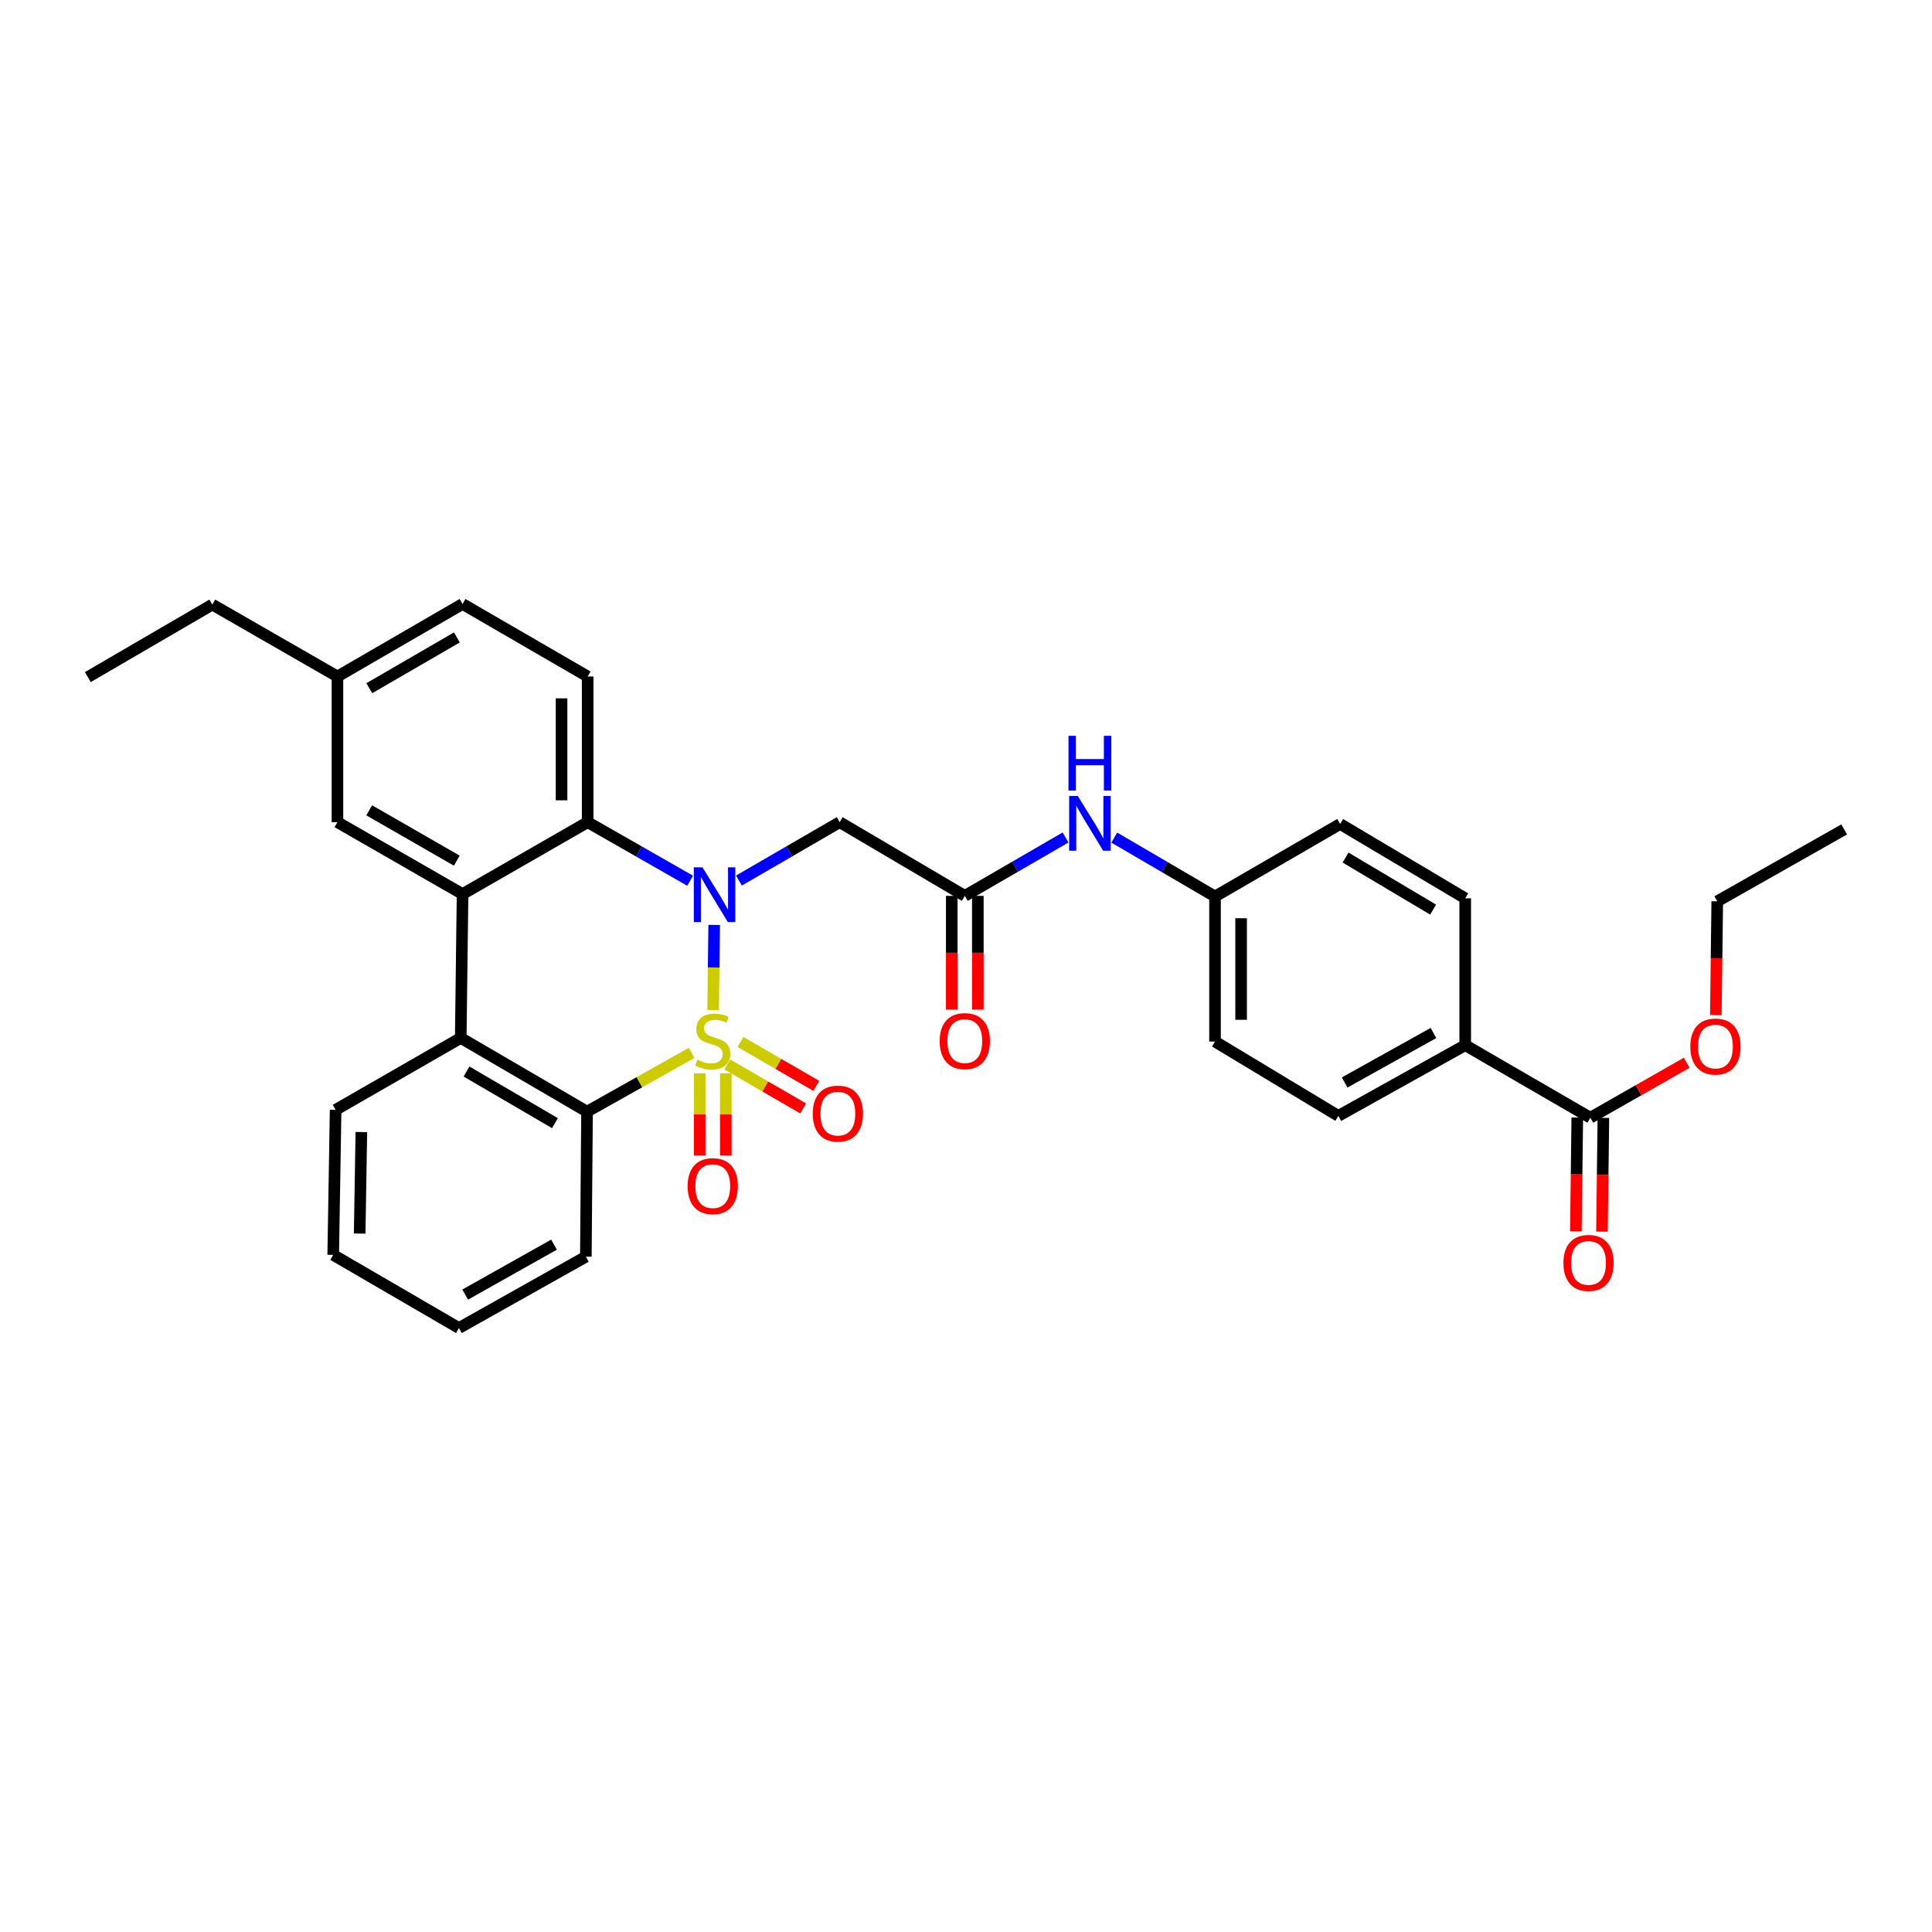 <?xml version='1.0' encoding='iso-8859-1'?>
<svg version='1.1' baseProfile='full'
              xmlns='http://www.w3.org/2000/svg'
                      xmlns:rdkit='http://www.rdkit.org/xml'
                      xmlns:xlink='http://www.w3.org/1999/xlink'
                  xml:space='preserve'
width='1000px' height='1000px' viewBox='0 0 1000 1000'>
<!-- END OF HEADER -->
<rect style='opacity:1.0;fill:#FFFFFF;stroke:none' width='1000' height='1000' x='0' y='0'> </rect>
<path class='bond-0' d='M 369.117,522.78 L 369.39,500.758' style='fill:none;fill-rule:evenodd;stroke:#CCCC00;stroke-width:6px;stroke-linecap:butt;stroke-linejoin:miter;stroke-opacity:1' />
<path class='bond-0' d='M 369.39,500.758 L 369.663,478.736' style='fill:none;fill-rule:evenodd;stroke:#0000FF;stroke-width:6px;stroke-linecap:butt;stroke-linejoin:miter;stroke-opacity:1' />
<path class='bond-1' d='M 357.972,544.951 L 330.911,560.173' style='fill:none;fill-rule:evenodd;stroke:#CCCC00;stroke-width:6px;stroke-linecap:butt;stroke-linejoin:miter;stroke-opacity:1' />
<path class='bond-1' d='M 330.911,560.173 L 303.85,575.395' style='fill:none;fill-rule:evenodd;stroke:#000000;stroke-width:6px;stroke-linecap:butt;stroke-linejoin:miter;stroke-opacity:1' />
<path class='bond-7' d='M 362.164,555.55 L 362.164,576.819' style='fill:none;fill-rule:evenodd;stroke:#CCCC00;stroke-width:6px;stroke-linecap:butt;stroke-linejoin:miter;stroke-opacity:1' />
<path class='bond-7' d='M 362.164,576.819 L 362.164,598.087' style='fill:none;fill-rule:evenodd;stroke:#FF0000;stroke-width:6px;stroke-linecap:butt;stroke-linejoin:miter;stroke-opacity:1' />
<path class='bond-7' d='M 375.673,555.55 L 375.673,576.819' style='fill:none;fill-rule:evenodd;stroke:#CCCC00;stroke-width:6px;stroke-linecap:butt;stroke-linejoin:miter;stroke-opacity:1' />
<path class='bond-7' d='M 375.673,576.819 L 375.673,598.087' style='fill:none;fill-rule:evenodd;stroke:#FF0000;stroke-width:6px;stroke-linecap:butt;stroke-linejoin:miter;stroke-opacity:1' />
<path class='bond-8' d='M 376.482,550.985 L 396.109,562.362' style='fill:none;fill-rule:evenodd;stroke:#CCCC00;stroke-width:6px;stroke-linecap:butt;stroke-linejoin:miter;stroke-opacity:1' />
<path class='bond-8' d='M 396.109,562.362 L 415.736,573.74' style='fill:none;fill-rule:evenodd;stroke:#FF0000;stroke-width:6px;stroke-linecap:butt;stroke-linejoin:miter;stroke-opacity:1' />
<path class='bond-8' d='M 383.257,539.298 L 402.884,550.675' style='fill:none;fill-rule:evenodd;stroke:#CCCC00;stroke-width:6px;stroke-linecap:butt;stroke-linejoin:miter;stroke-opacity:1' />
<path class='bond-8' d='M 402.884,550.675 L 422.511,562.052' style='fill:none;fill-rule:evenodd;stroke:#FF0000;stroke-width:6px;stroke-linecap:butt;stroke-linejoin:miter;stroke-opacity:1' />
<path class='bond-2' d='M 357.225,455.865 L 330.699,440.708' style='fill:none;fill-rule:evenodd;stroke:#0000FF;stroke-width:6px;stroke-linecap:butt;stroke-linejoin:miter;stroke-opacity:1' />
<path class='bond-2' d='M 330.699,440.708 L 304.173,425.551' style='fill:none;fill-rule:evenodd;stroke:#000000;stroke-width:6px;stroke-linecap:butt;stroke-linejoin:miter;stroke-opacity:1' />
<path class='bond-5' d='M 382.468,455.774 L 408.542,440.662' style='fill:none;fill-rule:evenodd;stroke:#0000FF;stroke-width:6px;stroke-linecap:butt;stroke-linejoin:miter;stroke-opacity:1' />
<path class='bond-5' d='M 408.542,440.662 L 434.617,425.551' style='fill:none;fill-rule:evenodd;stroke:#000000;stroke-width:6px;stroke-linecap:butt;stroke-linejoin:miter;stroke-opacity:1' />
<path class='bond-4' d='M 303.85,575.395 L 238.482,537.232' style='fill:none;fill-rule:evenodd;stroke:#000000;stroke-width:6px;stroke-linecap:butt;stroke-linejoin:miter;stroke-opacity:1' />
<path class='bond-4' d='M 287.234,581.337 L 241.476,554.623' style='fill:none;fill-rule:evenodd;stroke:#000000;stroke-width:6px;stroke-linecap:butt;stroke-linejoin:miter;stroke-opacity:1' />
<path class='bond-24' d='M 303.85,575.395 L 303.235,650.467' style='fill:none;fill-rule:evenodd;stroke:#000000;stroke-width:6px;stroke-linecap:butt;stroke-linejoin:miter;stroke-opacity:1' />
<path class='bond-10' d='M 304.173,425.551 L 304.173,350.156' style='fill:none;fill-rule:evenodd;stroke:#000000;stroke-width:6px;stroke-linecap:butt;stroke-linejoin:miter;stroke-opacity:1' />
<path class='bond-10' d='M 290.664,414.242 L 290.664,361.465' style='fill:none;fill-rule:evenodd;stroke:#000000;stroke-width:6px;stroke-linecap:butt;stroke-linejoin:miter;stroke-opacity:1' />
<path class='bond-32' d='M 304.173,425.551 L 239.42,462.768' style='fill:none;fill-rule:evenodd;stroke:#000000;stroke-width:6px;stroke-linecap:butt;stroke-linejoin:miter;stroke-opacity:1' />
<path class='bond-3' d='M 239.42,462.768 L 238.482,537.232' style='fill:none;fill-rule:evenodd;stroke:#000000;stroke-width:6px;stroke-linecap:butt;stroke-linejoin:miter;stroke-opacity:1' />
<path class='bond-11' d='M 239.42,462.768 L 174.66,425.551' style='fill:none;fill-rule:evenodd;stroke:#000000;stroke-width:6px;stroke-linecap:butt;stroke-linejoin:miter;stroke-opacity:1' />
<path class='bond-11' d='M 236.437,445.473 L 191.105,419.421' style='fill:none;fill-rule:evenodd;stroke:#000000;stroke-width:6px;stroke-linecap:butt;stroke-linejoin:miter;stroke-opacity:1' />
<path class='bond-25' d='M 238.482,537.232 L 173.722,574.457' style='fill:none;fill-rule:evenodd;stroke:#000000;stroke-width:6px;stroke-linecap:butt;stroke-linejoin:miter;stroke-opacity:1' />
<path class='bond-6' d='M 434.617,425.551 L 499.377,463.706' style='fill:none;fill-rule:evenodd;stroke:#000000;stroke-width:6px;stroke-linecap:butt;stroke-linejoin:miter;stroke-opacity:1' />
<path class='bond-12' d='M 499.377,463.706 L 525.448,448.592' style='fill:none;fill-rule:evenodd;stroke:#000000;stroke-width:6px;stroke-linecap:butt;stroke-linejoin:miter;stroke-opacity:1' />
<path class='bond-12' d='M 525.448,448.592 L 551.519,433.477' style='fill:none;fill-rule:evenodd;stroke:#0000FF;stroke-width:6px;stroke-linecap:butt;stroke-linejoin:miter;stroke-opacity:1' />
<path class='bond-14' d='M 492.623,463.706 L 492.623,493.151' style='fill:none;fill-rule:evenodd;stroke:#000000;stroke-width:6px;stroke-linecap:butt;stroke-linejoin:miter;stroke-opacity:1' />
<path class='bond-14' d='M 492.623,493.151 L 492.623,522.596' style='fill:none;fill-rule:evenodd;stroke:#FF0000;stroke-width:6px;stroke-linecap:butt;stroke-linejoin:miter;stroke-opacity:1' />
<path class='bond-14' d='M 506.132,463.706 L 506.132,493.151' style='fill:none;fill-rule:evenodd;stroke:#000000;stroke-width:6px;stroke-linecap:butt;stroke-linejoin:miter;stroke-opacity:1' />
<path class='bond-14' d='M 506.132,493.151 L 506.132,522.596' style='fill:none;fill-rule:evenodd;stroke:#FF0000;stroke-width:6px;stroke-linecap:butt;stroke-linejoin:miter;stroke-opacity:1' />
<path class='bond-9' d='M 823.156,578.524 L 758.396,540.977' style='fill:none;fill-rule:evenodd;stroke:#000000;stroke-width:6px;stroke-linecap:butt;stroke-linejoin:miter;stroke-opacity:1' />
<path class='bond-15' d='M 816.402,578.44 L 816.034,607.885' style='fill:none;fill-rule:evenodd;stroke:#000000;stroke-width:6px;stroke-linecap:butt;stroke-linejoin:miter;stroke-opacity:1' />
<path class='bond-15' d='M 816.034,607.885 L 815.666,637.33' style='fill:none;fill-rule:evenodd;stroke:#FF0000;stroke-width:6px;stroke-linecap:butt;stroke-linejoin:miter;stroke-opacity:1' />
<path class='bond-15' d='M 829.91,578.609 L 829.542,608.054' style='fill:none;fill-rule:evenodd;stroke:#000000;stroke-width:6px;stroke-linecap:butt;stroke-linejoin:miter;stroke-opacity:1' />
<path class='bond-15' d='M 829.542,608.054 L 829.174,637.499' style='fill:none;fill-rule:evenodd;stroke:#FF0000;stroke-width:6px;stroke-linecap:butt;stroke-linejoin:miter;stroke-opacity:1' />
<path class='bond-21' d='M 823.156,578.524 L 848.101,564.303' style='fill:none;fill-rule:evenodd;stroke:#000000;stroke-width:6px;stroke-linecap:butt;stroke-linejoin:miter;stroke-opacity:1' />
<path class='bond-21' d='M 848.101,564.303 L 873.045,550.081' style='fill:none;fill-rule:evenodd;stroke:#FF0000;stroke-width:6px;stroke-linecap:butt;stroke-linejoin:miter;stroke-opacity:1' />
<path class='bond-19' d='M 304.173,350.156 L 239.42,312.616' style='fill:none;fill-rule:evenodd;stroke:#000000;stroke-width:6px;stroke-linecap:butt;stroke-linejoin:miter;stroke-opacity:1' />
<path class='bond-20' d='M 174.66,425.551 L 174.66,350.156' style='fill:none;fill-rule:evenodd;stroke:#000000;stroke-width:6px;stroke-linecap:butt;stroke-linejoin:miter;stroke-opacity:1' />
<path class='bond-18' d='M 576.745,433.54 L 602.818,448.781' style='fill:none;fill-rule:evenodd;stroke:#0000FF;stroke-width:6px;stroke-linecap:butt;stroke-linejoin:miter;stroke-opacity:1' />
<path class='bond-18' d='M 602.818,448.781 L 628.89,464.021' style='fill:none;fill-rule:evenodd;stroke:#000000;stroke-width:6px;stroke-linecap:butt;stroke-linejoin:miter;stroke-opacity:1' />
<path class='bond-13' d='M 758.396,540.977 L 692.712,577.586' style='fill:none;fill-rule:evenodd;stroke:#000000;stroke-width:6px;stroke-linecap:butt;stroke-linejoin:miter;stroke-opacity:1' />
<path class='bond-13' d='M 741.967,534.669 L 695.988,560.295' style='fill:none;fill-rule:evenodd;stroke:#000000;stroke-width:6px;stroke-linecap:butt;stroke-linejoin:miter;stroke-opacity:1' />
<path class='bond-35' d='M 758.396,540.977 L 758.396,464.974' style='fill:none;fill-rule:evenodd;stroke:#000000;stroke-width:6px;stroke-linecap:butt;stroke-linejoin:miter;stroke-opacity:1' />
<path class='bond-16' d='M 692.712,577.586 L 628.89,539.108' style='fill:none;fill-rule:evenodd;stroke:#000000;stroke-width:6px;stroke-linecap:butt;stroke-linejoin:miter;stroke-opacity:1' />
<path class='bond-17' d='M 758.396,464.974 L 693.651,426.489' style='fill:none;fill-rule:evenodd;stroke:#000000;stroke-width:6px;stroke-linecap:butt;stroke-linejoin:miter;stroke-opacity:1' />
<path class='bond-17' d='M 741.781,470.814 L 696.46,443.874' style='fill:none;fill-rule:evenodd;stroke:#000000;stroke-width:6px;stroke-linecap:butt;stroke-linejoin:miter;stroke-opacity:1' />
<path class='bond-22' d='M 628.89,464.021 L 693.651,426.489' style='fill:none;fill-rule:evenodd;stroke:#000000;stroke-width:6px;stroke-linecap:butt;stroke-linejoin:miter;stroke-opacity:1' />
<path class='bond-23' d='M 628.89,464.021 L 628.89,539.108' style='fill:none;fill-rule:evenodd;stroke:#000000;stroke-width:6px;stroke-linecap:butt;stroke-linejoin:miter;stroke-opacity:1' />
<path class='bond-23' d='M 642.399,475.284 L 642.399,527.845' style='fill:none;fill-rule:evenodd;stroke:#000000;stroke-width:6px;stroke-linecap:butt;stroke-linejoin:miter;stroke-opacity:1' />
<path class='bond-34' d='M 239.42,312.616 L 174.66,350.156' style='fill:none;fill-rule:evenodd;stroke:#000000;stroke-width:6px;stroke-linecap:butt;stroke-linejoin:miter;stroke-opacity:1' />
<path class='bond-34' d='M 236.481,329.934 L 191.149,356.212' style='fill:none;fill-rule:evenodd;stroke:#000000;stroke-width:6px;stroke-linecap:butt;stroke-linejoin:miter;stroke-opacity:1' />
<path class='bond-26' d='M 174.66,350.156 L 109.9,312.924' style='fill:none;fill-rule:evenodd;stroke:#000000;stroke-width:6px;stroke-linecap:butt;stroke-linejoin:miter;stroke-opacity:1' />
<path class='bond-27' d='M 888.111,525.41 L 888.479,495.965' style='fill:none;fill-rule:evenodd;stroke:#FF0000;stroke-width:6px;stroke-linecap:butt;stroke-linejoin:miter;stroke-opacity:1' />
<path class='bond-27' d='M 888.479,495.965 L 888.847,466.52' style='fill:none;fill-rule:evenodd;stroke:#000000;stroke-width:6px;stroke-linecap:butt;stroke-linejoin:miter;stroke-opacity:1' />
<path class='bond-29' d='M 303.235,650.467 L 237.544,687.384' style='fill:none;fill-rule:evenodd;stroke:#000000;stroke-width:6px;stroke-linecap:butt;stroke-linejoin:miter;stroke-opacity:1' />
<path class='bond-29' d='M 286.763,644.228 L 240.779,670.07' style='fill:none;fill-rule:evenodd;stroke:#000000;stroke-width:6px;stroke-linecap:butt;stroke-linejoin:miter;stroke-opacity:1' />
<path class='bond-33' d='M 173.722,574.457 L 172.469,649.529' style='fill:none;fill-rule:evenodd;stroke:#000000;stroke-width:6px;stroke-linecap:butt;stroke-linejoin:miter;stroke-opacity:1' />
<path class='bond-33' d='M 187.041,585.943 L 186.164,638.494' style='fill:none;fill-rule:evenodd;stroke:#000000;stroke-width:6px;stroke-linecap:butt;stroke-linejoin:miter;stroke-opacity:1' />
<path class='bond-30' d='M 109.9,312.924 L 45.455,350.471' style='fill:none;fill-rule:evenodd;stroke:#000000;stroke-width:6px;stroke-linecap:butt;stroke-linejoin:miter;stroke-opacity:1' />
<path class='bond-31' d='M 888.847,466.52 L 954.545,429.303' style='fill:none;fill-rule:evenodd;stroke:#000000;stroke-width:6px;stroke-linecap:butt;stroke-linejoin:miter;stroke-opacity:1' />
<path class='bond-28' d='M 172.469,649.529 L 237.544,687.384' style='fill:none;fill-rule:evenodd;stroke:#000000;stroke-width:6px;stroke-linecap:butt;stroke-linejoin:miter;stroke-opacity:1' />
<path  class='atom-0' d='M 360.918 548.513
Q 361.238 548.633, 362.558 549.193
Q 363.878 549.753, 365.318 550.113
Q 366.798 550.433, 368.238 550.433
Q 370.918 550.433, 372.478 549.153
Q 374.038 547.833, 374.038 545.553
Q 374.038 543.993, 373.238 543.033
Q 372.478 542.073, 371.278 541.553
Q 370.078 541.033, 368.078 540.433
Q 365.558 539.673, 364.038 538.953
Q 362.558 538.233, 361.478 536.713
Q 360.438 535.193, 360.438 532.633
Q 360.438 529.073, 362.838 526.873
Q 365.278 524.673, 370.078 524.673
Q 373.358 524.673, 377.078 526.233
L 376.158 529.313
Q 372.758 527.913, 370.198 527.913
Q 367.438 527.913, 365.918 529.073
Q 364.398 530.193, 364.438 532.153
Q 364.438 533.673, 365.198 534.593
Q 365.998 535.513, 367.118 536.033
Q 368.278 536.553, 370.198 537.153
Q 372.758 537.953, 374.278 538.753
Q 375.798 539.553, 376.878 541.193
Q 377.998 542.793, 377.998 545.553
Q 377.998 549.473, 375.358 551.593
Q 372.758 553.673, 368.398 553.673
Q 365.878 553.673, 363.958 553.113
Q 362.078 552.593, 359.838 551.673
L 360.918 548.513
' fill='#CCCC00'/>
<path  class='atom-1' d='M 363.596 448.923
L 372.876 463.923
Q 373.796 465.403, 375.276 468.083
Q 376.756 470.763, 376.836 470.923
L 376.836 448.923
L 380.596 448.923
L 380.596 477.243
L 376.716 477.243
L 366.756 460.843
Q 365.596 458.923, 364.356 456.723
Q 363.156 454.523, 362.796 453.843
L 362.796 477.243
L 359.116 477.243
L 359.116 448.923
L 363.596 448.923
' fill='#0000FF'/>
<path  class='atom-8' d='M 355.918 613.945
Q 355.918 607.145, 359.278 603.345
Q 362.638 599.545, 368.918 599.545
Q 375.198 599.545, 378.558 603.345
Q 381.918 607.145, 381.918 613.945
Q 381.918 620.825, 378.518 624.745
Q 375.118 628.625, 368.918 628.625
Q 362.678 628.625, 359.278 624.745
Q 355.918 620.865, 355.918 613.945
M 368.918 625.425
Q 373.238 625.425, 375.558 622.545
Q 377.918 619.625, 377.918 613.945
Q 377.918 608.385, 375.558 605.585
Q 373.238 602.745, 368.918 602.745
Q 364.598 602.745, 362.238 605.545
Q 359.918 608.345, 359.918 613.945
Q 359.918 619.665, 362.238 622.545
Q 364.598 625.425, 368.918 625.425
' fill='#FF0000'/>
<path  class='atom-9' d='M 420.679 576.413
Q 420.679 569.613, 424.039 565.813
Q 427.399 562.013, 433.679 562.013
Q 439.959 562.013, 443.319 565.813
Q 446.679 569.613, 446.679 576.413
Q 446.679 583.293, 443.279 587.213
Q 439.879 591.093, 433.679 591.093
Q 427.439 591.093, 424.039 587.213
Q 420.679 583.333, 420.679 576.413
M 433.679 587.893
Q 437.999 587.893, 440.319 585.013
Q 442.679 582.093, 442.679 576.413
Q 442.679 570.853, 440.319 568.053
Q 437.999 565.213, 433.679 565.213
Q 429.359 565.213, 426.999 568.013
Q 424.679 570.813, 424.679 576.413
Q 424.679 582.133, 426.999 585.013
Q 429.359 587.893, 433.679 587.893
' fill='#FF0000'/>
<path  class='atom-13' d='M 557.87 412.006
L 567.15 427.006
Q 568.07 428.486, 569.55 431.166
Q 571.03 433.846, 571.11 434.006
L 571.11 412.006
L 574.87 412.006
L 574.87 440.326
L 570.99 440.326
L 561.03 423.926
Q 559.87 422.006, 558.63 419.806
Q 557.43 417.606, 557.07 416.926
L 557.07 440.326
L 553.39 440.326
L 553.39 412.006
L 557.87 412.006
' fill='#0000FF'/>
<path  class='atom-13' d='M 553.05 380.854
L 556.89 380.854
L 556.89 392.894
L 571.37 392.894
L 571.37 380.854
L 575.21 380.854
L 575.21 409.174
L 571.37 409.174
L 571.37 396.094
L 556.89 396.094
L 556.89 409.174
L 553.05 409.174
L 553.05 380.854
' fill='#0000FF'/>
<path  class='atom-15' d='M 486.377 538.873
Q 486.377 532.073, 489.737 528.273
Q 493.097 524.473, 499.377 524.473
Q 505.657 524.473, 509.017 528.273
Q 512.377 532.073, 512.377 538.873
Q 512.377 545.753, 508.977 549.673
Q 505.577 553.553, 499.377 553.553
Q 493.137 553.553, 489.737 549.673
Q 486.377 545.793, 486.377 538.873
M 499.377 550.353
Q 503.697 550.353, 506.017 547.473
Q 508.377 544.553, 508.377 538.873
Q 508.377 533.313, 506.017 530.513
Q 503.697 527.673, 499.377 527.673
Q 495.057 527.673, 492.697 530.473
Q 490.377 533.273, 490.377 538.873
Q 490.377 544.593, 492.697 547.473
Q 495.057 550.353, 499.377 550.353
' fill='#FF0000'/>
<path  class='atom-16' d='M 809.218 653.692
Q 809.218 646.892, 812.578 643.092
Q 815.938 639.292, 822.218 639.292
Q 828.498 639.292, 831.858 643.092
Q 835.218 646.892, 835.218 653.692
Q 835.218 660.572, 831.818 664.492
Q 828.418 668.372, 822.218 668.372
Q 815.978 668.372, 812.578 664.492
Q 809.218 660.612, 809.218 653.692
M 822.218 665.172
Q 826.538 665.172, 828.858 662.292
Q 831.218 659.372, 831.218 653.692
Q 831.218 648.132, 828.858 645.332
Q 826.538 642.492, 822.218 642.492
Q 817.898 642.492, 815.538 645.292
Q 813.218 648.092, 813.218 653.692
Q 813.218 659.412, 815.538 662.292
Q 817.898 665.172, 822.218 665.172
' fill='#FF0000'/>
<path  class='atom-22' d='M 874.909 541.688
Q 874.909 534.888, 878.269 531.088
Q 881.629 527.288, 887.909 527.288
Q 894.189 527.288, 897.549 531.088
Q 900.909 534.888, 900.909 541.688
Q 900.909 548.568, 897.509 552.488
Q 894.109 556.368, 887.909 556.368
Q 881.669 556.368, 878.269 552.488
Q 874.909 548.608, 874.909 541.688
M 887.909 553.168
Q 892.229 553.168, 894.549 550.288
Q 896.909 547.368, 896.909 541.688
Q 896.909 536.128, 894.549 533.328
Q 892.229 530.488, 887.909 530.488
Q 883.589 530.488, 881.229 533.288
Q 878.909 536.088, 878.909 541.688
Q 878.909 547.408, 881.229 550.288
Q 883.589 553.168, 887.909 553.168
' fill='#FF0000'/>
</svg>
